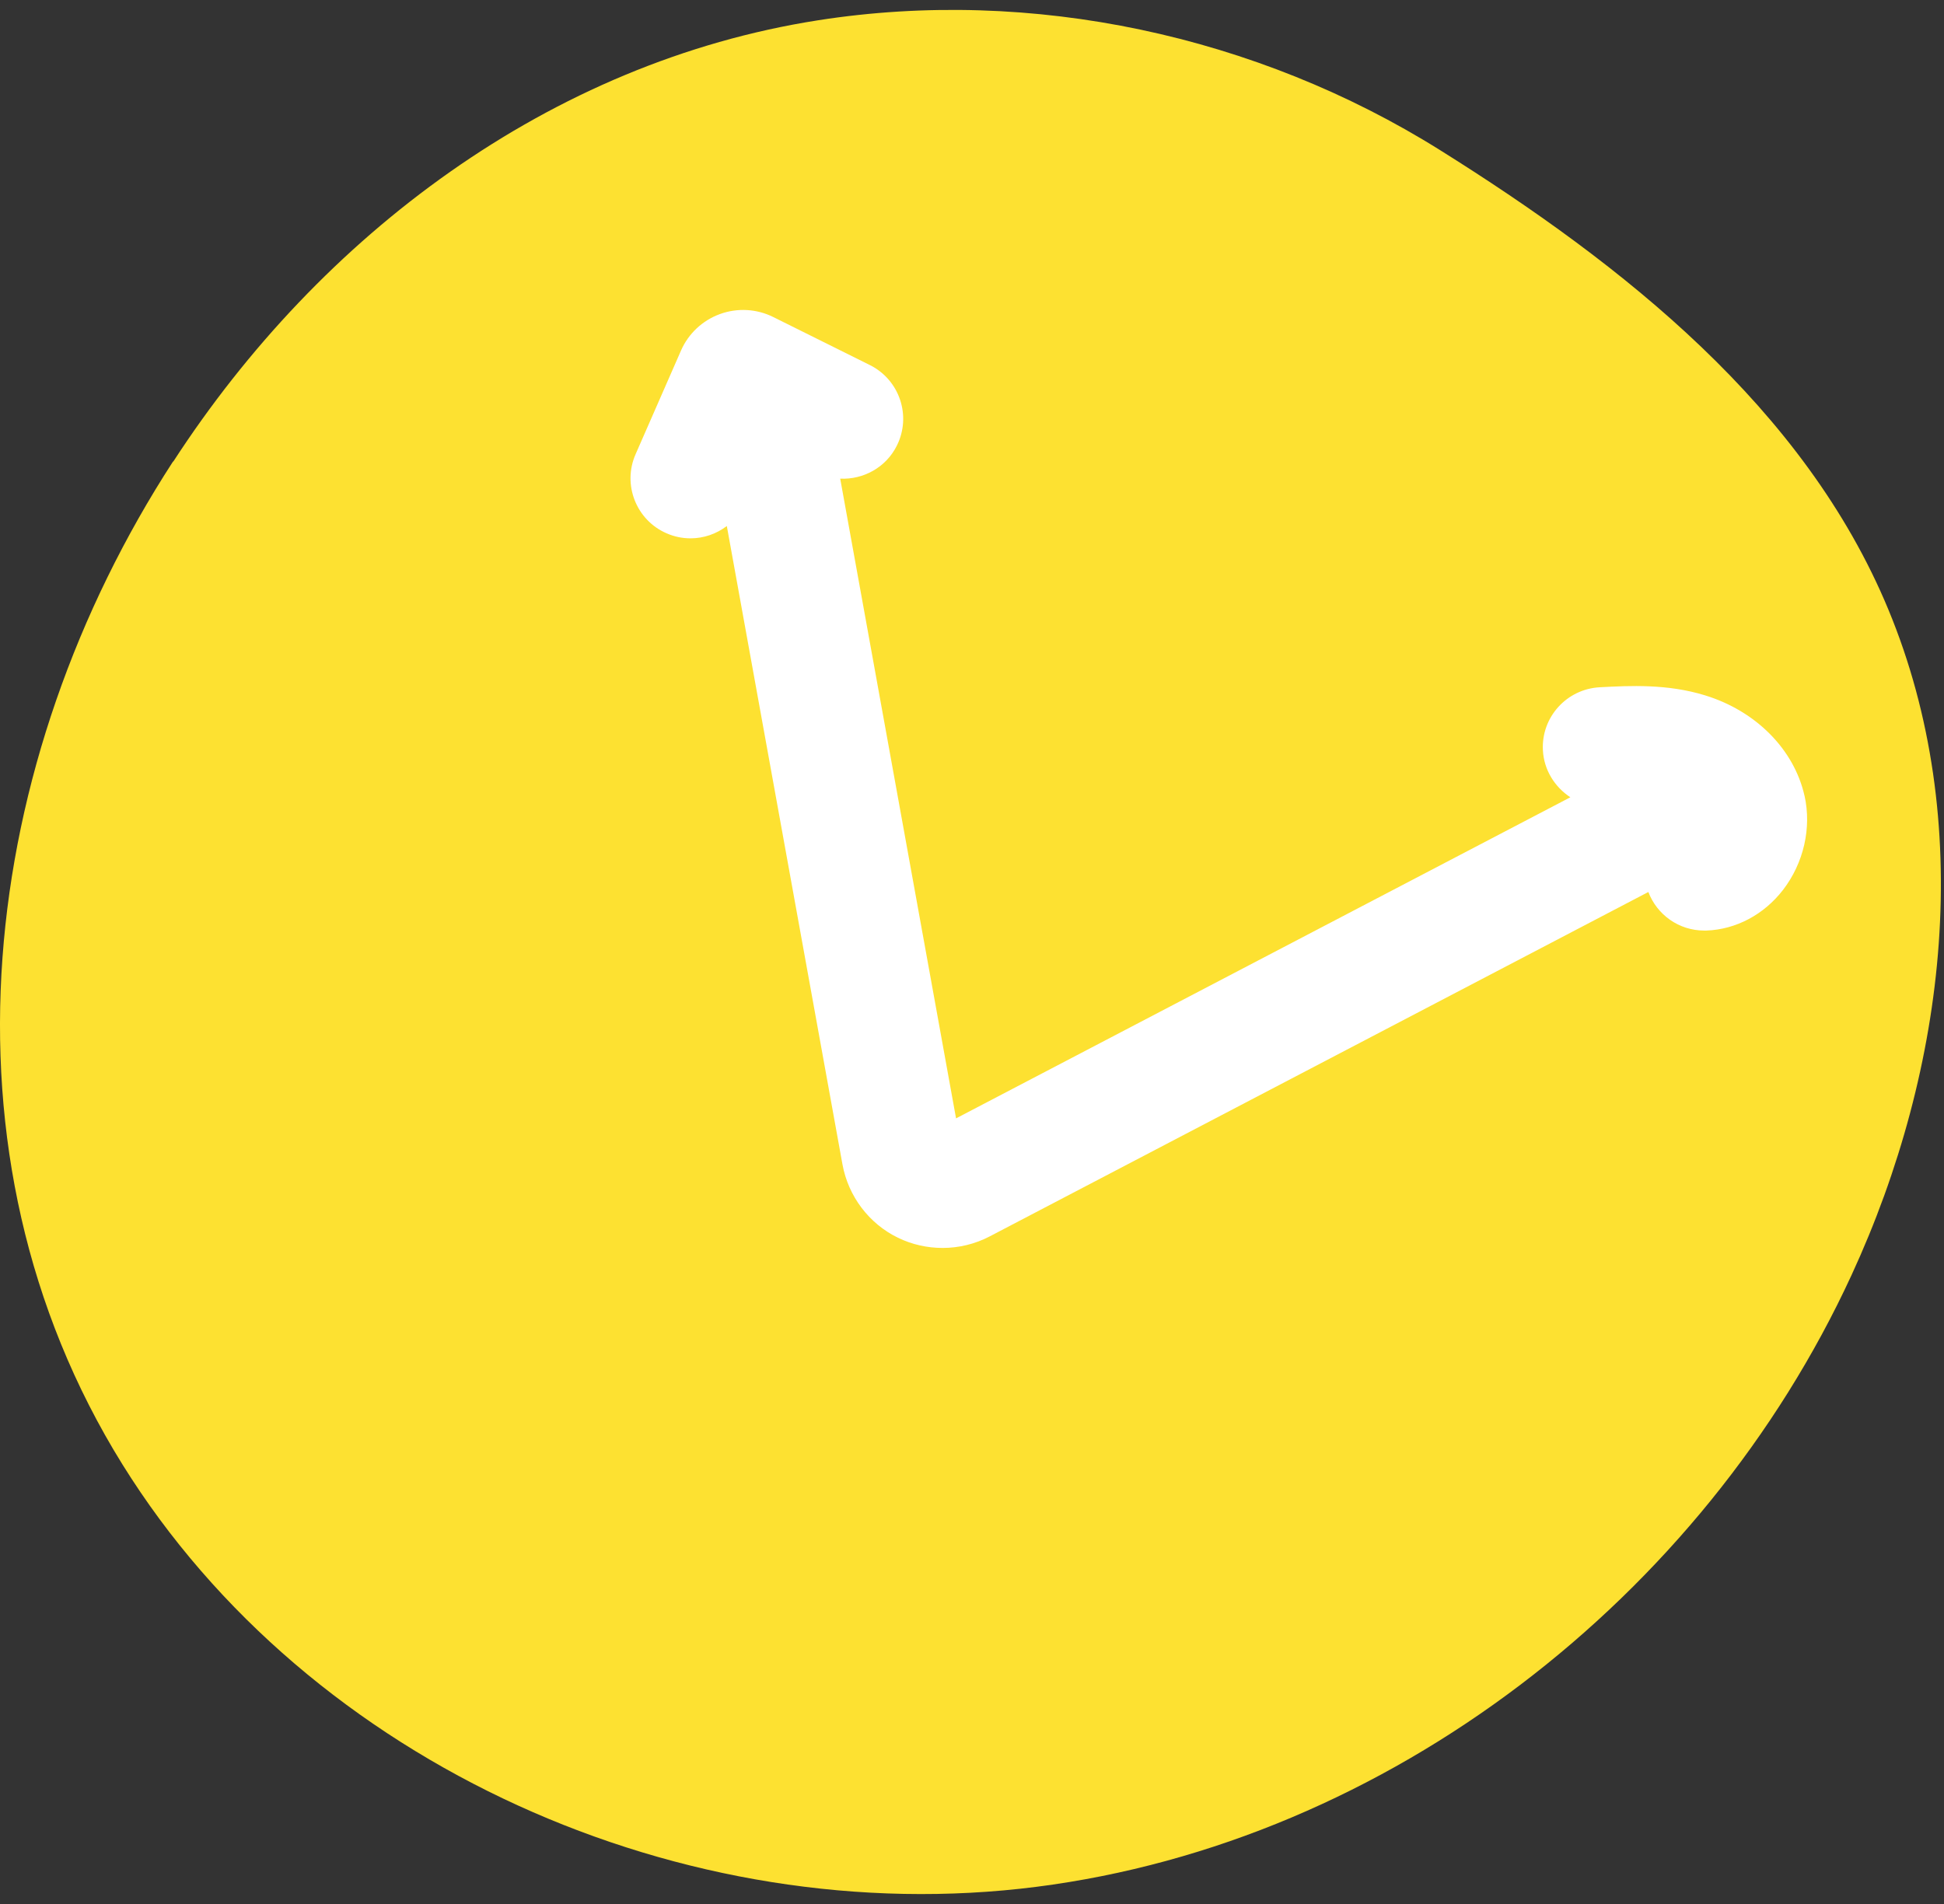 <svg xmlns="http://www.w3.org/2000/svg" width="98" height="96" viewBox="0 0 98 96" fill="none"><rect x="0" y="0" width="98" height="96" fill="#333333" stroke="none"/><path d="M8.734 23.275C16.154 11.842 27.737 3.135 41.237 1.023C52.022 -0.664 63.356 1.786 72.587 7.564C81.818 13.342 90.978 20.559 95.194 30.73C99.614 41.382 98.168 53.826 93.339 64.29C85.857 80.524 69.987 92.871 52.252 95.134C34.518 97.398 15.604 89.019 6.169 73.832C-3.595 58.113 -1.039 38.319 8.725 23.266L8.734 23.275Z" fill="#FDE131"></path><path d="M90.969 40.128C90.446 37.794 88.528 35.85 85.954 35.06C84.055 34.474 82.164 34.572 80.647 34.652C78.978 34.741 77.691 36.161 77.78 37.83C77.833 38.833 78.383 39.685 79.164 40.199L48.196 56.389L42.356 24.134C43.519 24.187 44.664 23.575 45.214 22.465C45.959 20.965 45.347 19.155 43.856 18.409L38.983 15.986C38.149 15.569 37.172 15.515 36.294 15.835C35.415 16.155 34.705 16.82 34.332 17.672L32.042 22.9C31.367 24.427 32.069 26.22 33.595 26.886C33.995 27.063 34.403 27.143 34.811 27.143C35.477 27.143 36.116 26.921 36.64 26.522L42.471 58.715C42.764 60.312 43.803 61.697 45.267 62.407C45.977 62.753 46.749 62.922 47.522 62.922C48.338 62.922 49.155 62.727 49.9 62.336L83.096 44.975C83.531 46.12 84.632 46.919 85.91 46.919C85.945 46.919 85.99 46.919 86.025 46.919C87.517 46.865 88.928 46.111 89.886 44.868C90.925 43.519 91.333 41.744 90.969 40.12V40.128Z" fill="white"></path></svg>